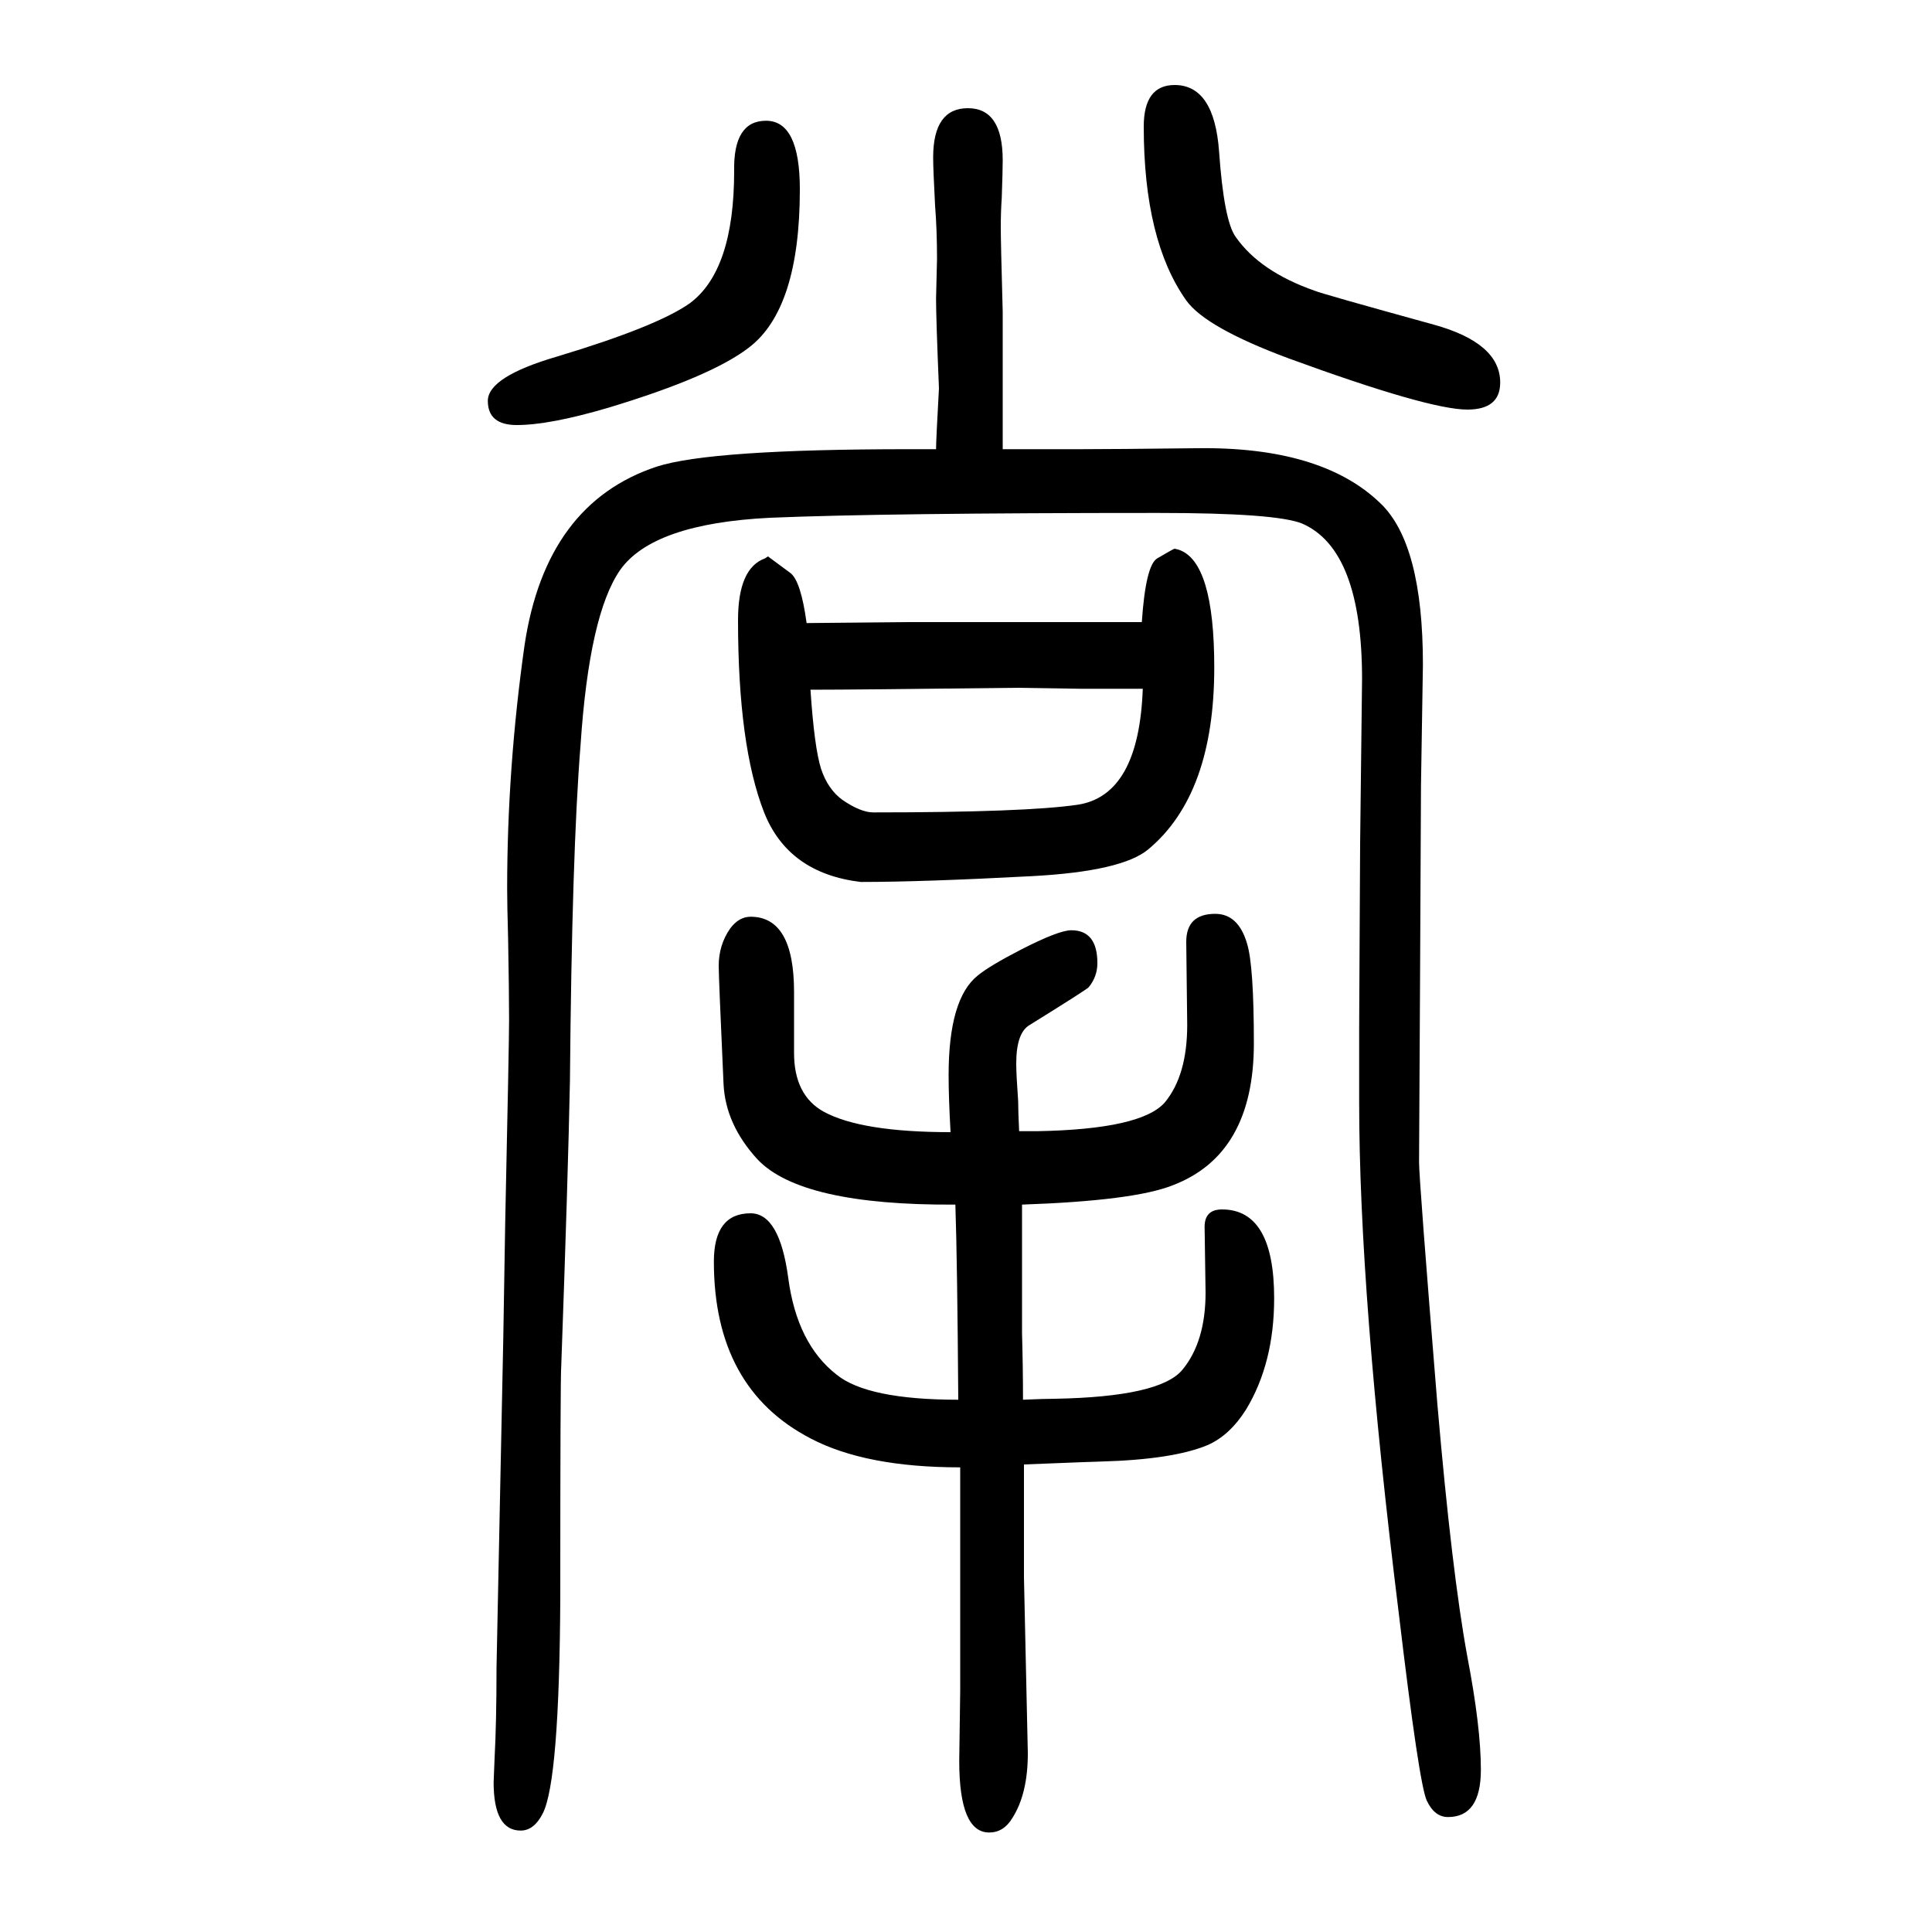 <svg xmlns="http://www.w3.org/2000/svg" xmlns:xlink="http://www.w3.org/1999/xlink" height="100" width="100" version="1.1"><path d="M969 1185q0 9 3 63q-3 72 -3 93l1 41q0 30 -2 55q-2 38 -2 50q0 51 36 51t36 -54q0 -11 -1 -39q-1 -14 -1 -31q0 -14 2 -87v-77v-57v-8h22h23h36q33 0 119 1q130 2 191 -57q44 -42 44 -167l-2 -125l-1 -207l-1 -183q0 -18 19 -251q15 -174 31 -261q14 -73 14 -117
q0 -49 -34 -49q-14 0 -22 17t-29 194q-41 331 -41 529v78l1 190l2 170q0 134 -62 161q-27 11 -149 11q-284 0 -402 -5q-121 -6 -155 -54q-32 -46 -41 -181q-9 -112 -11 -348q-2 -100 -9 -295q-1 -10 -1 -241q-1 -188 -18 -222q-9 -18 -23 -18q-28 0 -28 50l1 25q2 37 2 94
q1 49 7 341l2 120q4 186 4 209q0 29 -1 84q-1 36 -1 52q0 125 18 252q22 147 137 185q56 18 261 18h14h14zM835 1005q94 1 106 1h74h167q4 59 16 66q17 10 18 10l4 -1q37 -12 37 -122q0 -131 -68 -188q-27 -23 -121 -28q-113 -6 -177 -6q-75 9 -100 72q-27 69 -27 199
q0 54 28 64l3 2l23 -17q11 -8 17 -52zM839 936q4 -60 11 -82q7 -21 22 -32q19 -13 32 -13q158 0 212 8q63 10 67 120h-65l-65 1q-169 -2 -214 -2zM984 478q-2 36 -2 59q0 79 30 103q12 10 45 27q39 20 52 20q27 0 27 -34q0 -14 -9 -25q-3 -3 -61 -39q-14 -8 -14 -40
q0 -11 2 -39q0 -10 1 -31h19q108 2 132 30q23 28 23 80l-1 86q0 29 30 29q24 0 33 -31q7 -23 7 -103q0 -115 -84 -147q-40 -16 -156 -20v-133q1 -35 1 -69q22 1 33 1q109 2 132 30q24 29 24 80l-1 68q0 18 18 18q54 0 54 -92q0 -67 -29 -115q-17 -27 -40 -37
q-36 -15 -111 -17q-4 0 -79 -3v-117l4 -182q0 -42 -16 -67q-9 -15 -24 -15q-31 0 -31 74l1 73v99v40v92q-98 0 -155 30q-100 52 -100 183q0 50 38 50q30 0 39 -67q9 -68 50 -100q32 -26 126 -26q-1 143 -3 202q-160 -1 -205 47q-33 36 -35 78q-5 111 -5 122q0 22 12 39
q9 12 21 12q45 0 45 -78v-63q0 -44 31 -61q39 -21 131 -21zM1216 1562q41 0 46 -69q5 -71 17 -88q25 -36 82 -56q7 -3 123 -35q69 -19 69 -60q0 -28 -34 -28q-40 0 -185 53q-86 32 -106 60q-44 62 -44 180q0 43 32 43zM793 1525q35 0 35 -71q0 -124 -53 -164
q-39 -30 -145 -62q-61 -18 -95 -18q-30 0 -30 25t72 46q103 31 137 55q46 34 46 137q-1 52 33 52z" style="" transform="scale(0.05 -0.05) translate(0 -1650)"/></svg>